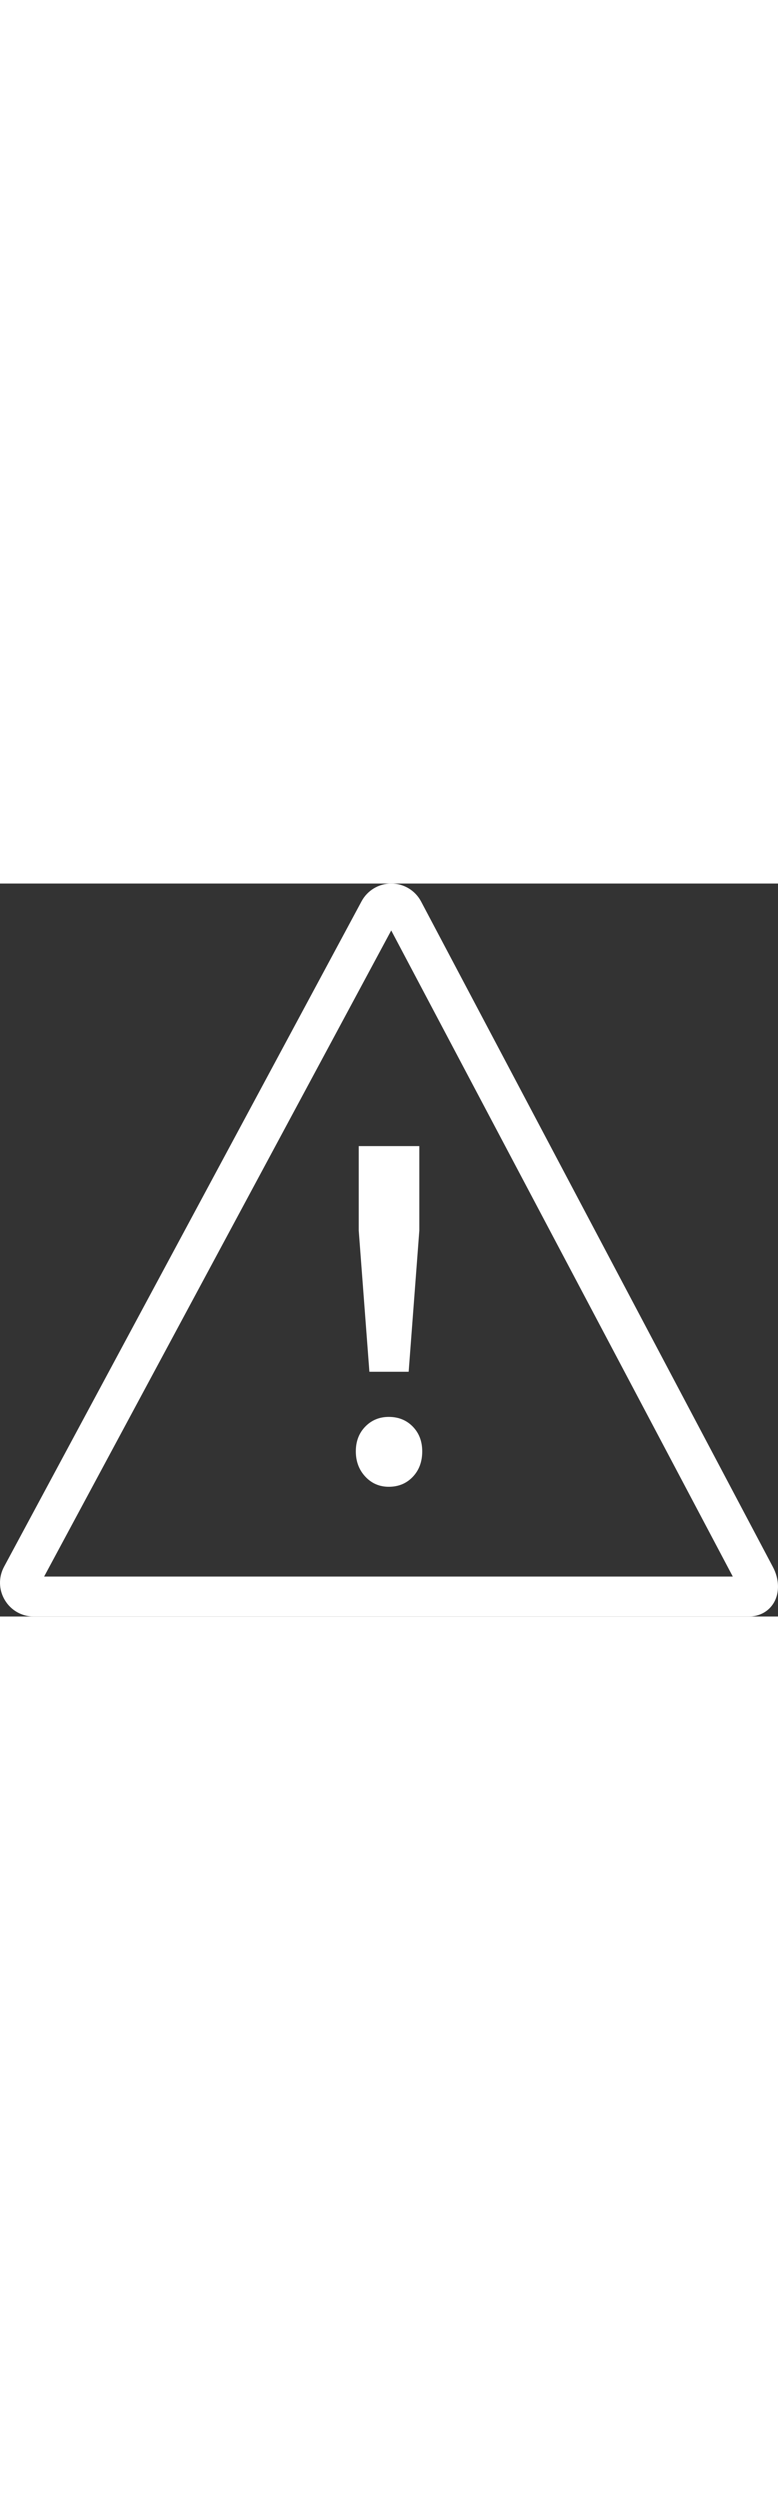 <?xml version="1.0" encoding="UTF-8"?>
<!-- Generator: Adobe Illustrator 24.1.2, SVG Export Plug-In . SVG Version: 6.00 Build 0)  -->
<svg version="1.1" id="Calque_1" xmlns="http://www.w3.org/2000/svg" xmlns:xlink="http://www.w3.org/1999/xlink" x="0px" y="0px" width="40px" viewBox="0 0 136.432 128.387" style="enable-background:new 0 0 136.432 128.387;" xml:space="preserve">
<rect x="0" y="0" width="136.432" height="128.387" fill="#333333" stroke="none"/>
<style type="text/css">
	.st0{fill:#FFFFFF;}
</style>
<g>
	<path class="st0" d="M131.303,128.387H5.925c-2.103,0-4.001-1.077-5.08-2.882c-1.078-1.805-1.127-3.987-0.132-5.839L63.402,3.115   C64.434,1.194,66.431,0,68.612,0c0,0,0.001,0,0.001,0c2.181,0,4.178,1.193,5.211,3.114l61.7,116.573   c1.145,2.128,1.212,4.551,0.165,6.303C134.78,127.513,133.18,128.387,131.303,128.387z M7.736,121.387h120.769L68.606,8.217   L7.736,121.387z"/>
</g>
<g>
	<g>
		<path class="st0" d="M72.386,95.122c1.105,1.135,1.657,2.58,1.657,4.335c0,1.814-0.552,3.302-1.657,4.463    s-2.508,1.742-4.208,1.742c-1.644,0-3.018-0.595-4.123-1.784c-1.105-1.19-1.657-2.663-1.657-4.421c0-1.755,0.552-3.2,1.657-4.335    c1.105-1.133,2.478-1.699,4.123-1.699C69.878,93.423,71.281,93.989,72.386,95.122z M62.908,45.992h10.625v14.79l-1.87,24.735    h-6.885l-1.87-24.735V45.992z"/>
	</g>
</g>
</svg>